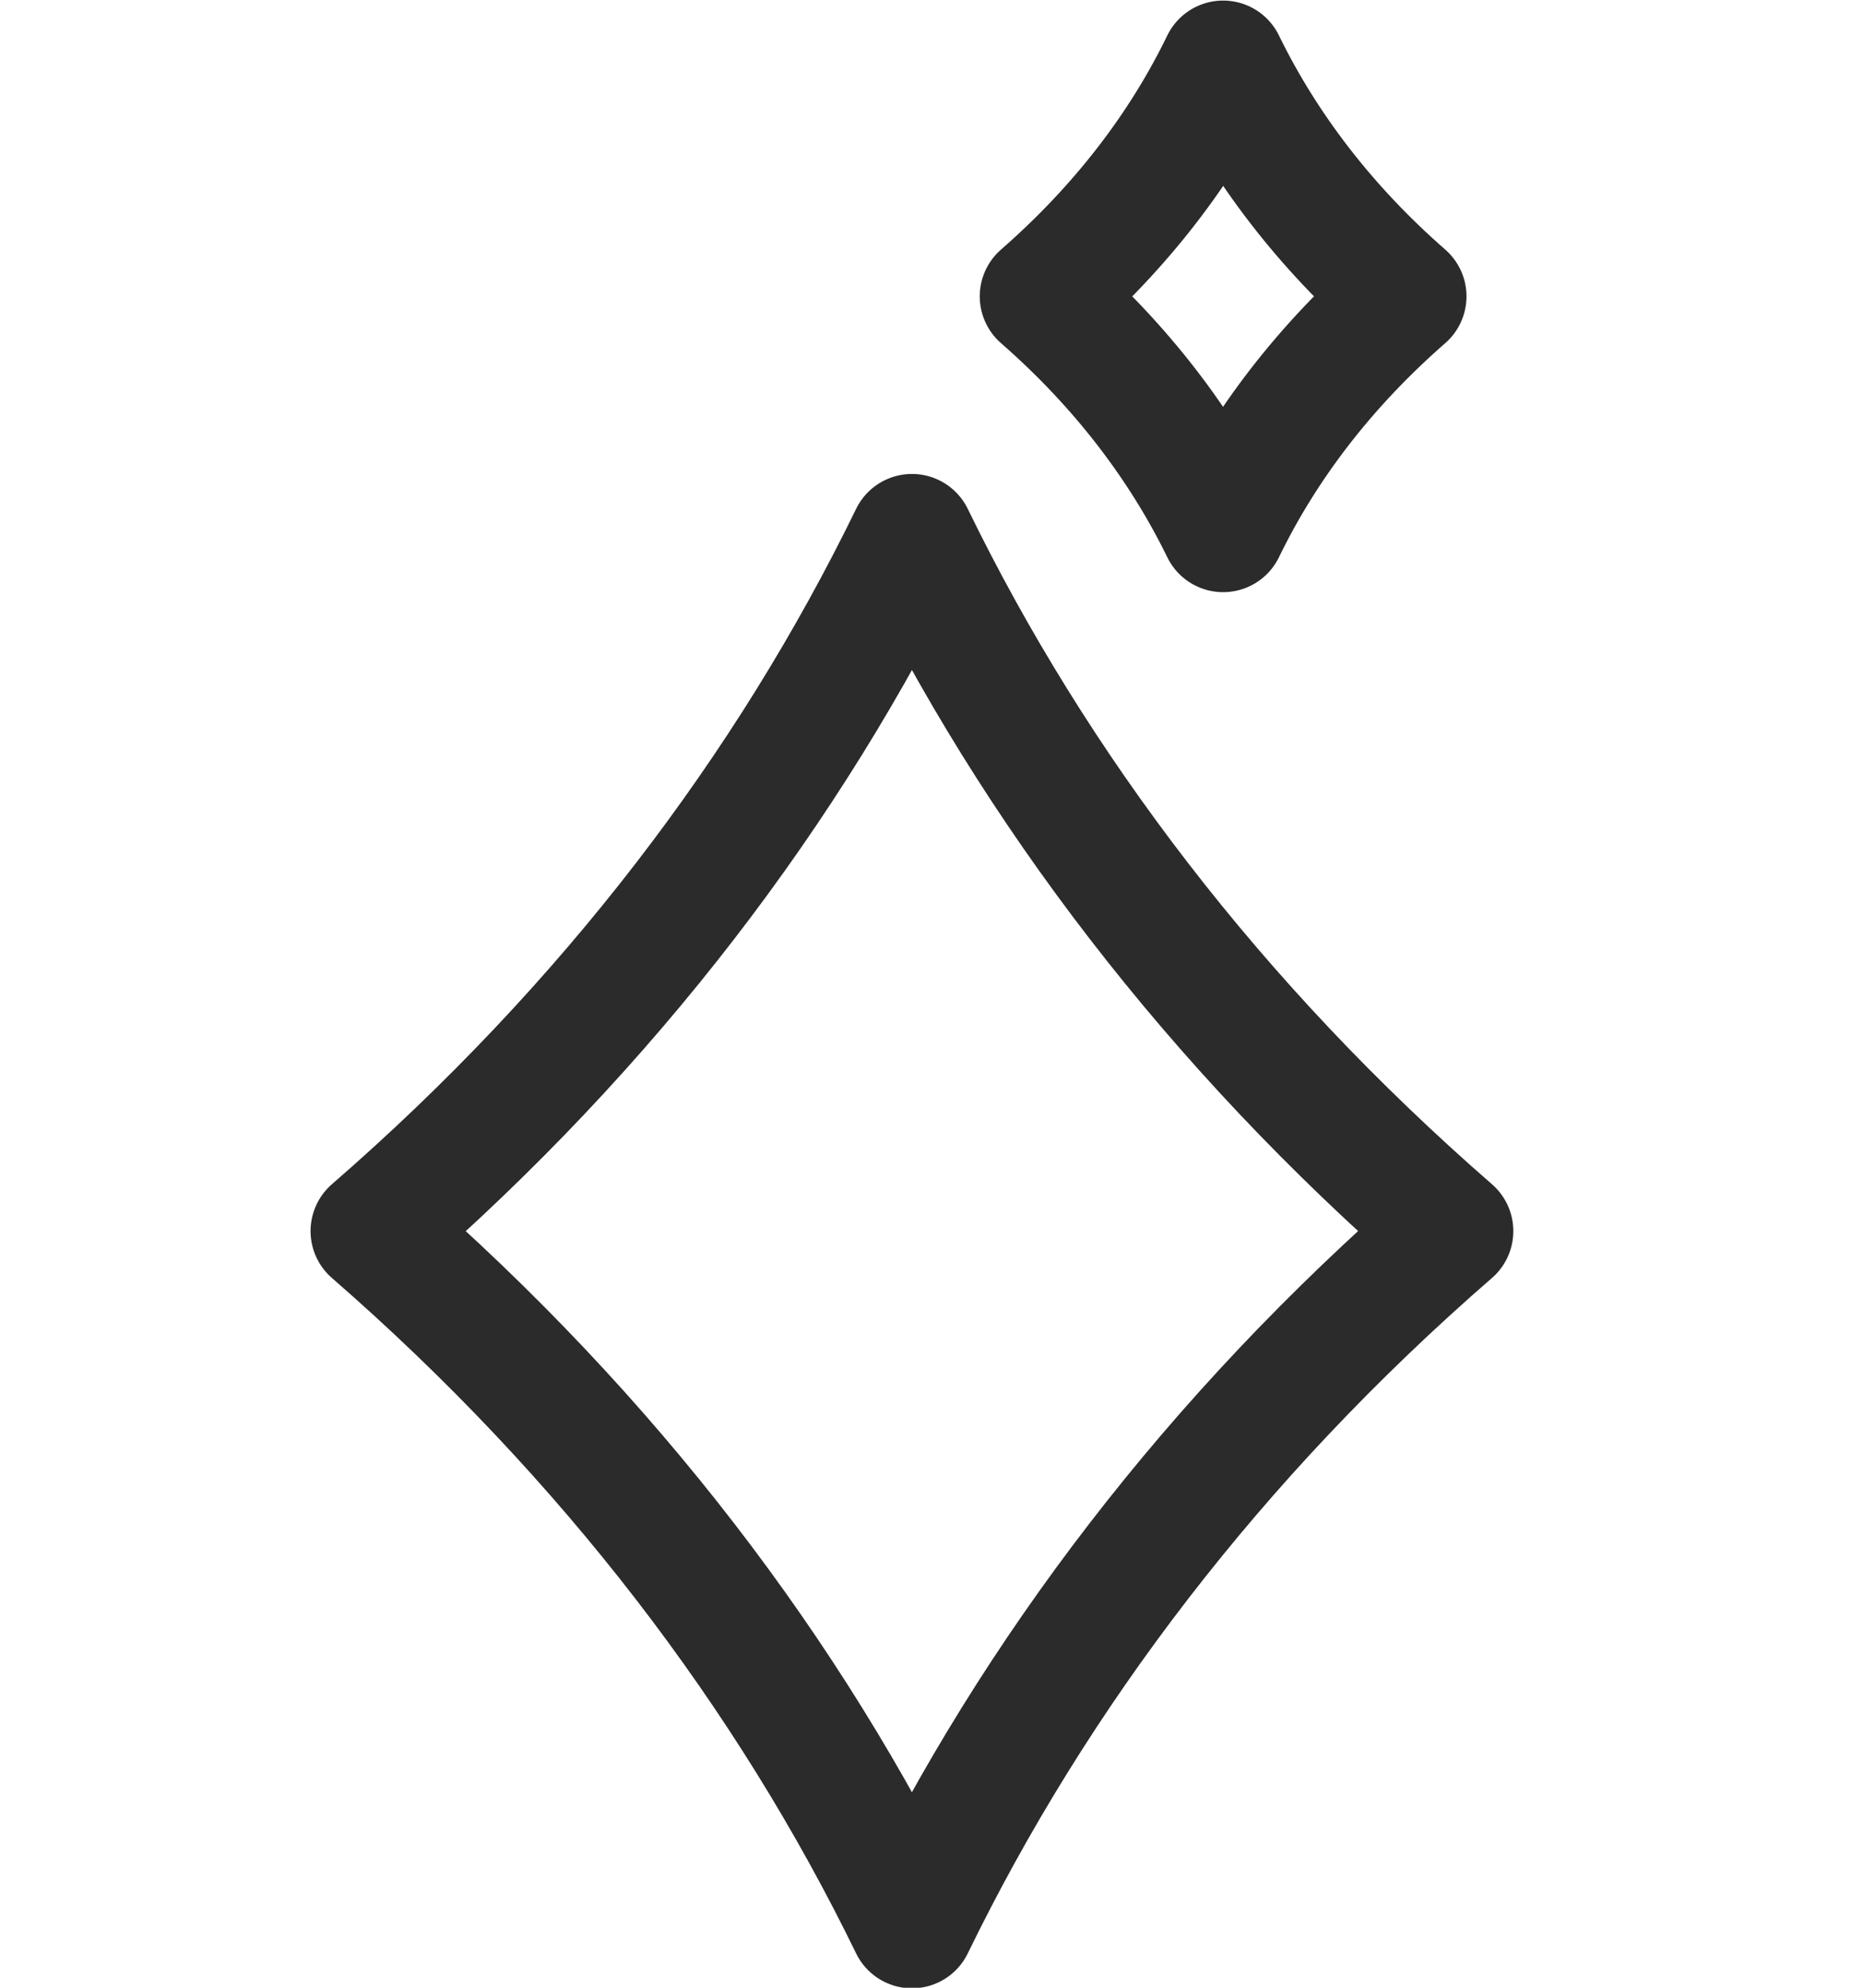 <svg width="30" height="32" viewBox="0 0 30 32" fill="none" xmlns="http://www.w3.org/2000/svg">
<path d="M14.685 31.009C16.663 26.946 19.55 23.136 23.369 19.819C19.558 16.503 16.663 12.692 14.685 8.63C12.706 12.692 9.82 16.503 6.001 19.819C9.812 23.136 12.706 26.946 14.685 31.009Z" stroke="#2A2B2A" stroke-width="2" stroke-linecap="round" stroke-linejoin="round"/>
<path d="M19.696 8.533C20.361 7.163 21.334 5.89 22.615 4.771C21.334 3.652 20.361 2.371 19.696 1.009C19.031 2.379 18.058 3.652 16.777 4.771C18.058 5.89 19.031 7.171 19.696 8.533Z" stroke="#2A2B2A" stroke-width="2" stroke-linecap="round" stroke-linejoin="round"/>
</svg>
